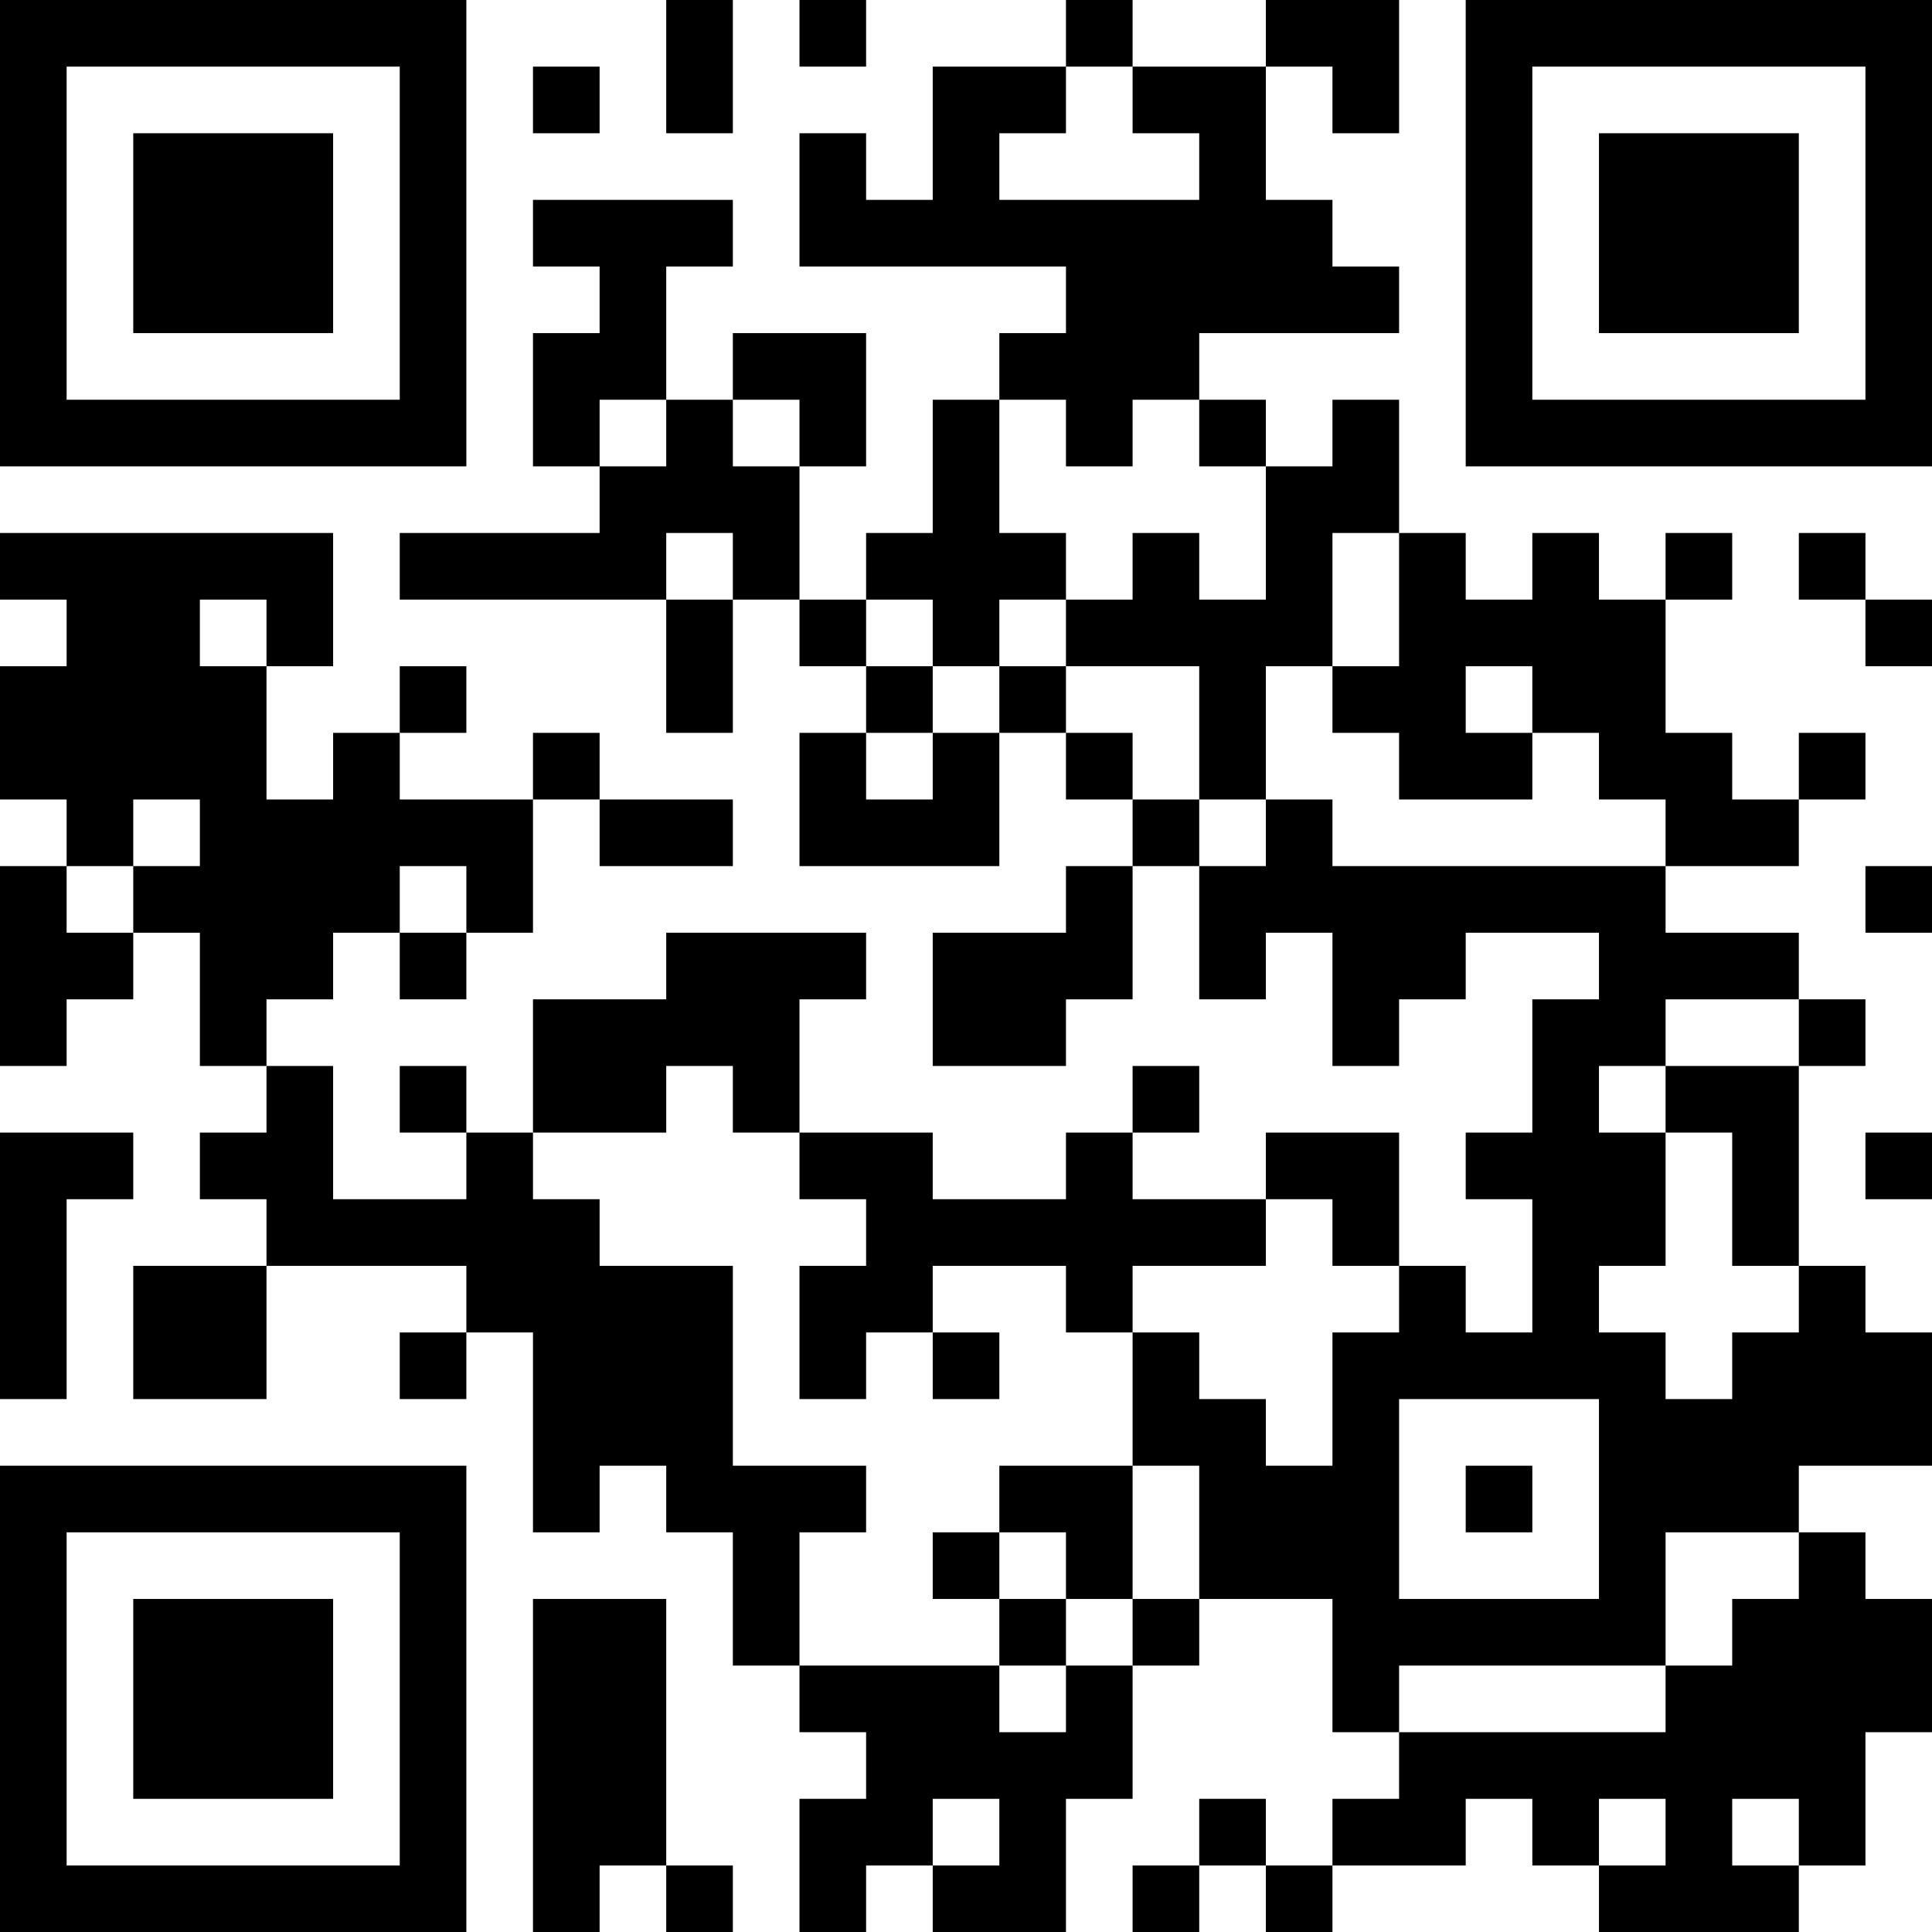 <?xml version="1.0" encoding="UTF-8"?>
<svg xmlns="http://www.w3.org/2000/svg" version="1.1" width="250" height="250" viewBox="0 0 250 250"><rect x="0" y="0" width="250" height="250" fill="#ffffff"/><g transform="scale(8.621)"><g transform="translate(0,0)"><path fill-rule="evenodd" d="M10 0L10 2L11 2L11 0ZM12 0L12 1L13 1L13 0ZM16 0L16 1L14 1L14 3L13 3L13 2L12 2L12 4L16 4L16 5L15 5L15 6L14 6L14 8L13 8L13 9L12 9L12 7L13 7L13 5L11 5L11 6L10 6L10 4L11 4L11 3L8 3L8 4L9 4L9 5L8 5L8 7L9 7L9 8L6 8L6 9L10 9L10 11L11 11L11 9L12 9L12 10L13 10L13 11L12 11L12 13L15 13L15 11L16 11L16 12L17 12L17 13L16 13L16 14L14 14L14 16L16 16L16 15L17 15L17 13L18 13L18 15L19 15L19 14L20 14L20 16L21 16L21 15L22 15L22 14L24 14L24 15L23 15L23 17L22 17L22 18L23 18L23 20L22 20L22 19L21 19L21 17L19 17L19 18L17 18L17 17L18 17L18 16L17 16L17 17L16 17L16 18L14 18L14 17L12 17L12 15L13 15L13 14L10 14L10 15L8 15L8 17L7 17L7 16L6 16L6 17L7 17L7 18L5 18L5 16L4 16L4 15L5 15L5 14L6 14L6 15L7 15L7 14L8 14L8 12L9 12L9 13L11 13L11 12L9 12L9 11L8 11L8 12L6 12L6 11L7 11L7 10L6 10L6 11L5 11L5 12L4 12L4 10L5 10L5 8L0 8L0 9L1 9L1 10L0 10L0 12L1 12L1 13L0 13L0 16L1 16L1 15L2 15L2 14L3 14L3 16L4 16L4 17L3 17L3 18L4 18L4 19L2 19L2 21L4 21L4 19L7 19L7 20L6 20L6 21L7 21L7 20L8 20L8 23L9 23L9 22L10 22L10 23L11 23L11 25L12 25L12 26L13 26L13 27L12 27L12 29L13 29L13 28L14 28L14 29L16 29L16 27L17 27L17 25L18 25L18 24L20 24L20 26L21 26L21 27L20 27L20 28L19 28L19 27L18 27L18 28L17 28L17 29L18 29L18 28L19 28L19 29L20 29L20 28L22 28L22 27L23 27L23 28L24 28L24 29L27 29L27 28L28 28L28 26L29 26L29 24L28 24L28 23L27 23L27 22L29 22L29 20L28 20L28 19L27 19L27 16L28 16L28 15L27 15L27 14L25 14L25 13L27 13L27 12L28 12L28 11L27 11L27 12L26 12L26 11L25 11L25 9L26 9L26 8L25 8L25 9L24 9L24 8L23 8L23 9L22 9L22 8L21 8L21 6L20 6L20 7L19 7L19 6L18 6L18 5L21 5L21 4L20 4L20 3L19 3L19 1L20 1L20 2L21 2L21 0L19 0L19 1L17 1L17 0ZM8 1L8 2L9 2L9 1ZM16 1L16 2L15 2L15 3L18 3L18 2L17 2L17 1ZM9 6L9 7L10 7L10 6ZM11 6L11 7L12 7L12 6ZM15 6L15 8L16 8L16 9L15 9L15 10L14 10L14 9L13 9L13 10L14 10L14 11L13 11L13 12L14 12L14 11L15 11L15 10L16 10L16 11L17 11L17 12L18 12L18 13L19 13L19 12L20 12L20 13L25 13L25 12L24 12L24 11L23 11L23 10L22 10L22 11L23 11L23 12L21 12L21 11L20 11L20 10L21 10L21 8L20 8L20 10L19 10L19 12L18 12L18 10L16 10L16 9L17 9L17 8L18 8L18 9L19 9L19 7L18 7L18 6L17 6L17 7L16 7L16 6ZM10 8L10 9L11 9L11 8ZM27 8L27 9L28 9L28 10L29 10L29 9L28 9L28 8ZM3 9L3 10L4 10L4 9ZM2 12L2 13L1 13L1 14L2 14L2 13L3 13L3 12ZM6 13L6 14L7 14L7 13ZM28 13L28 14L29 14L29 13ZM25 15L25 16L24 16L24 17L25 17L25 19L24 19L24 20L25 20L25 21L26 21L26 20L27 20L27 19L26 19L26 17L25 17L25 16L27 16L27 15ZM10 16L10 17L8 17L8 18L9 18L9 19L11 19L11 22L13 22L13 23L12 23L12 25L15 25L15 26L16 26L16 25L17 25L17 24L18 24L18 22L17 22L17 20L18 20L18 21L19 21L19 22L20 22L20 20L21 20L21 19L20 19L20 18L19 18L19 19L17 19L17 20L16 20L16 19L14 19L14 20L13 20L13 21L12 21L12 19L13 19L13 18L12 18L12 17L11 17L11 16ZM0 17L0 21L1 21L1 18L2 18L2 17ZM28 17L28 18L29 18L29 17ZM14 20L14 21L15 21L15 20ZM21 21L21 24L24 24L24 21ZM15 22L15 23L14 23L14 24L15 24L15 25L16 25L16 24L17 24L17 22ZM22 22L22 23L23 23L23 22ZM15 23L15 24L16 24L16 23ZM25 23L25 25L21 25L21 26L25 26L25 25L26 25L26 24L27 24L27 23ZM8 24L8 29L9 29L9 28L10 28L10 29L11 29L11 28L10 28L10 24ZM14 27L14 28L15 28L15 27ZM24 27L24 28L25 28L25 27ZM26 27L26 28L27 28L27 27ZM0 0L0 7L7 7L7 0ZM1 1L1 6L6 6L6 1ZM2 2L2 5L5 5L5 2ZM22 0L22 7L29 7L29 0ZM23 1L23 6L28 6L28 1ZM24 2L24 5L27 5L27 2ZM0 22L0 29L7 29L7 22ZM1 23L1 28L6 28L6 23ZM2 24L2 27L5 27L5 24Z" fill="#000000"/></g></g></svg>
